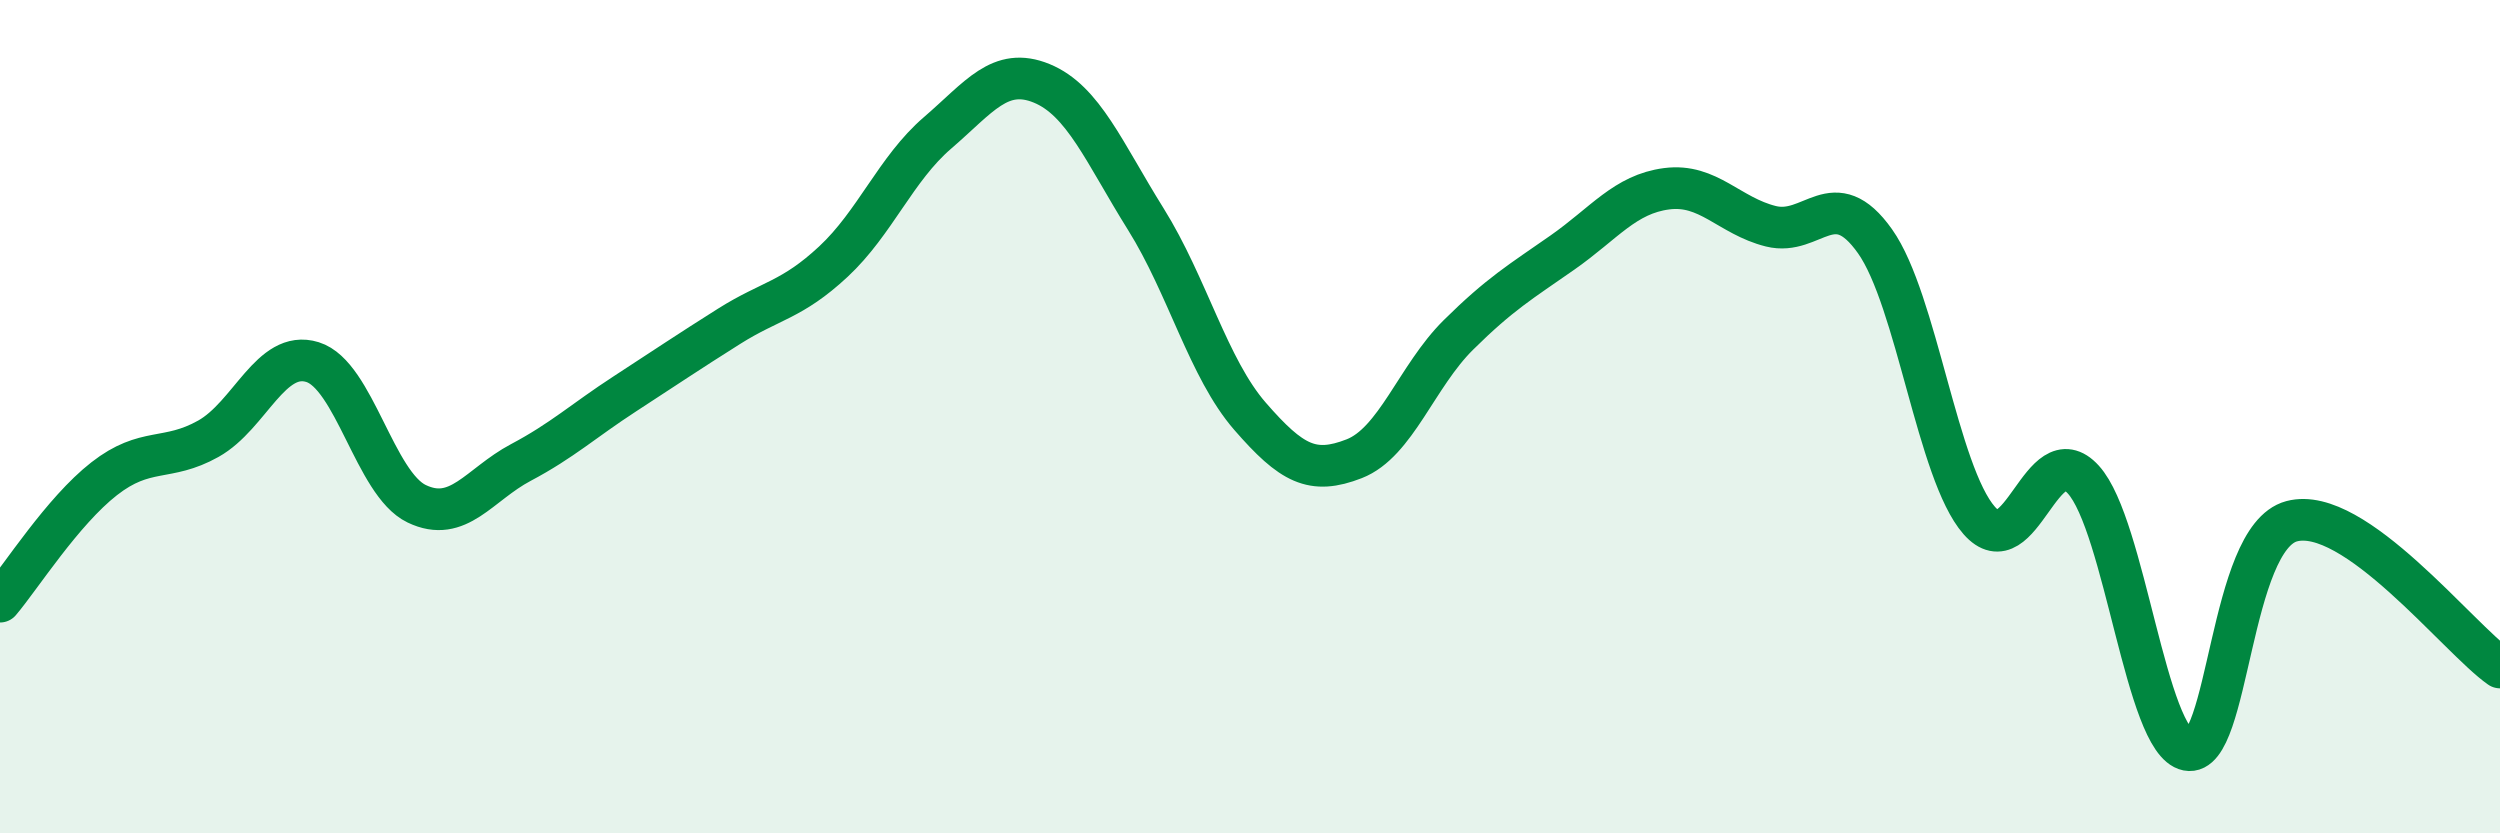 
    <svg width="60" height="20" viewBox="0 0 60 20" xmlns="http://www.w3.org/2000/svg">
      <path
        d="M 0,14.44 C 0.5,13.85 1.5,12.27 2.5,11.49 C 3.5,10.71 4,11.09 5,10.53 C 6,9.97 6.5,8.38 7.5,8.69 C 8.5,9 9,11.61 10,12.09 C 11,12.57 11.5,11.63 12.5,11.1 C 13.5,10.57 14,10.1 15,9.45 C 16,8.8 16.5,8.46 17.5,7.83 C 18.5,7.2 19,7.21 20,6.28 C 21,5.35 21.5,4.05 22.5,3.19 C 23.5,2.33 24,1.59 25,2 C 26,2.41 26.5,3.66 27.5,5.26 C 28.5,6.86 29,8.84 30,9.99 C 31,11.14 31.5,11.4 32.5,11.01 C 33.5,10.62 34,9.03 35,8.04 C 36,7.05 36.5,6.76 37.5,6.06 C 38.5,5.36 39,4.66 40,4.53 C 41,4.4 41.5,5.18 42.5,5.43 C 43.5,5.68 44,4.38 45,5.79 C 46,7.2 46.5,11.35 47.5,12.49 C 48.5,13.63 49,10.41 50,11.51 C 51,12.61 51.5,17.8 52.5,18 C 53.5,18.2 53.5,12.91 55,12.51 C 56.5,12.11 59,15.32 60,16.02L60 20L0 20Z"
        fill="#008740"
        opacity="0.1"
        stroke-linecap="round"
        stroke-linejoin="round"
      />
      <path
        d="M 0,14.44 C 0.5,13.85 1.5,12.27 2.5,11.49 C 3.5,10.71 4,11.09 5,10.53 C 6,9.97 6.5,8.38 7.5,8.69 C 8.5,9 9,11.61 10,12.09 C 11,12.57 11.5,11.63 12.5,11.1 C 13.5,10.57 14,10.1 15,9.45 C 16,8.8 16.5,8.46 17.5,7.83 C 18.5,7.2 19,7.21 20,6.28 C 21,5.35 21.5,4.05 22.5,3.19 C 23.5,2.33 24,1.59 25,2 C 26,2.41 26.5,3.66 27.5,5.26 C 28.5,6.86 29,8.84 30,9.99 C 31,11.14 31.5,11.4 32.5,11.01 C 33.5,10.62 34,9.03 35,8.04 C 36,7.05 36.5,6.76 37.5,6.06 C 38.5,5.36 39,4.66 40,4.53 C 41,4.4 41.5,5.18 42.5,5.43 C 43.5,5.68 44,4.38 45,5.79 C 46,7.2 46.5,11.35 47.5,12.49 C 48.5,13.63 49,10.41 50,11.51 C 51,12.61 51.5,17.8 52.5,18 C 53.5,18.2 53.5,12.91 55,12.51 C 56.5,12.11 59,15.32 60,16.02"
        stroke="#008740"
        stroke-width="1"
        fill="none"
        stroke-linecap="round"
        stroke-linejoin="round"
      />
    </svg>
  